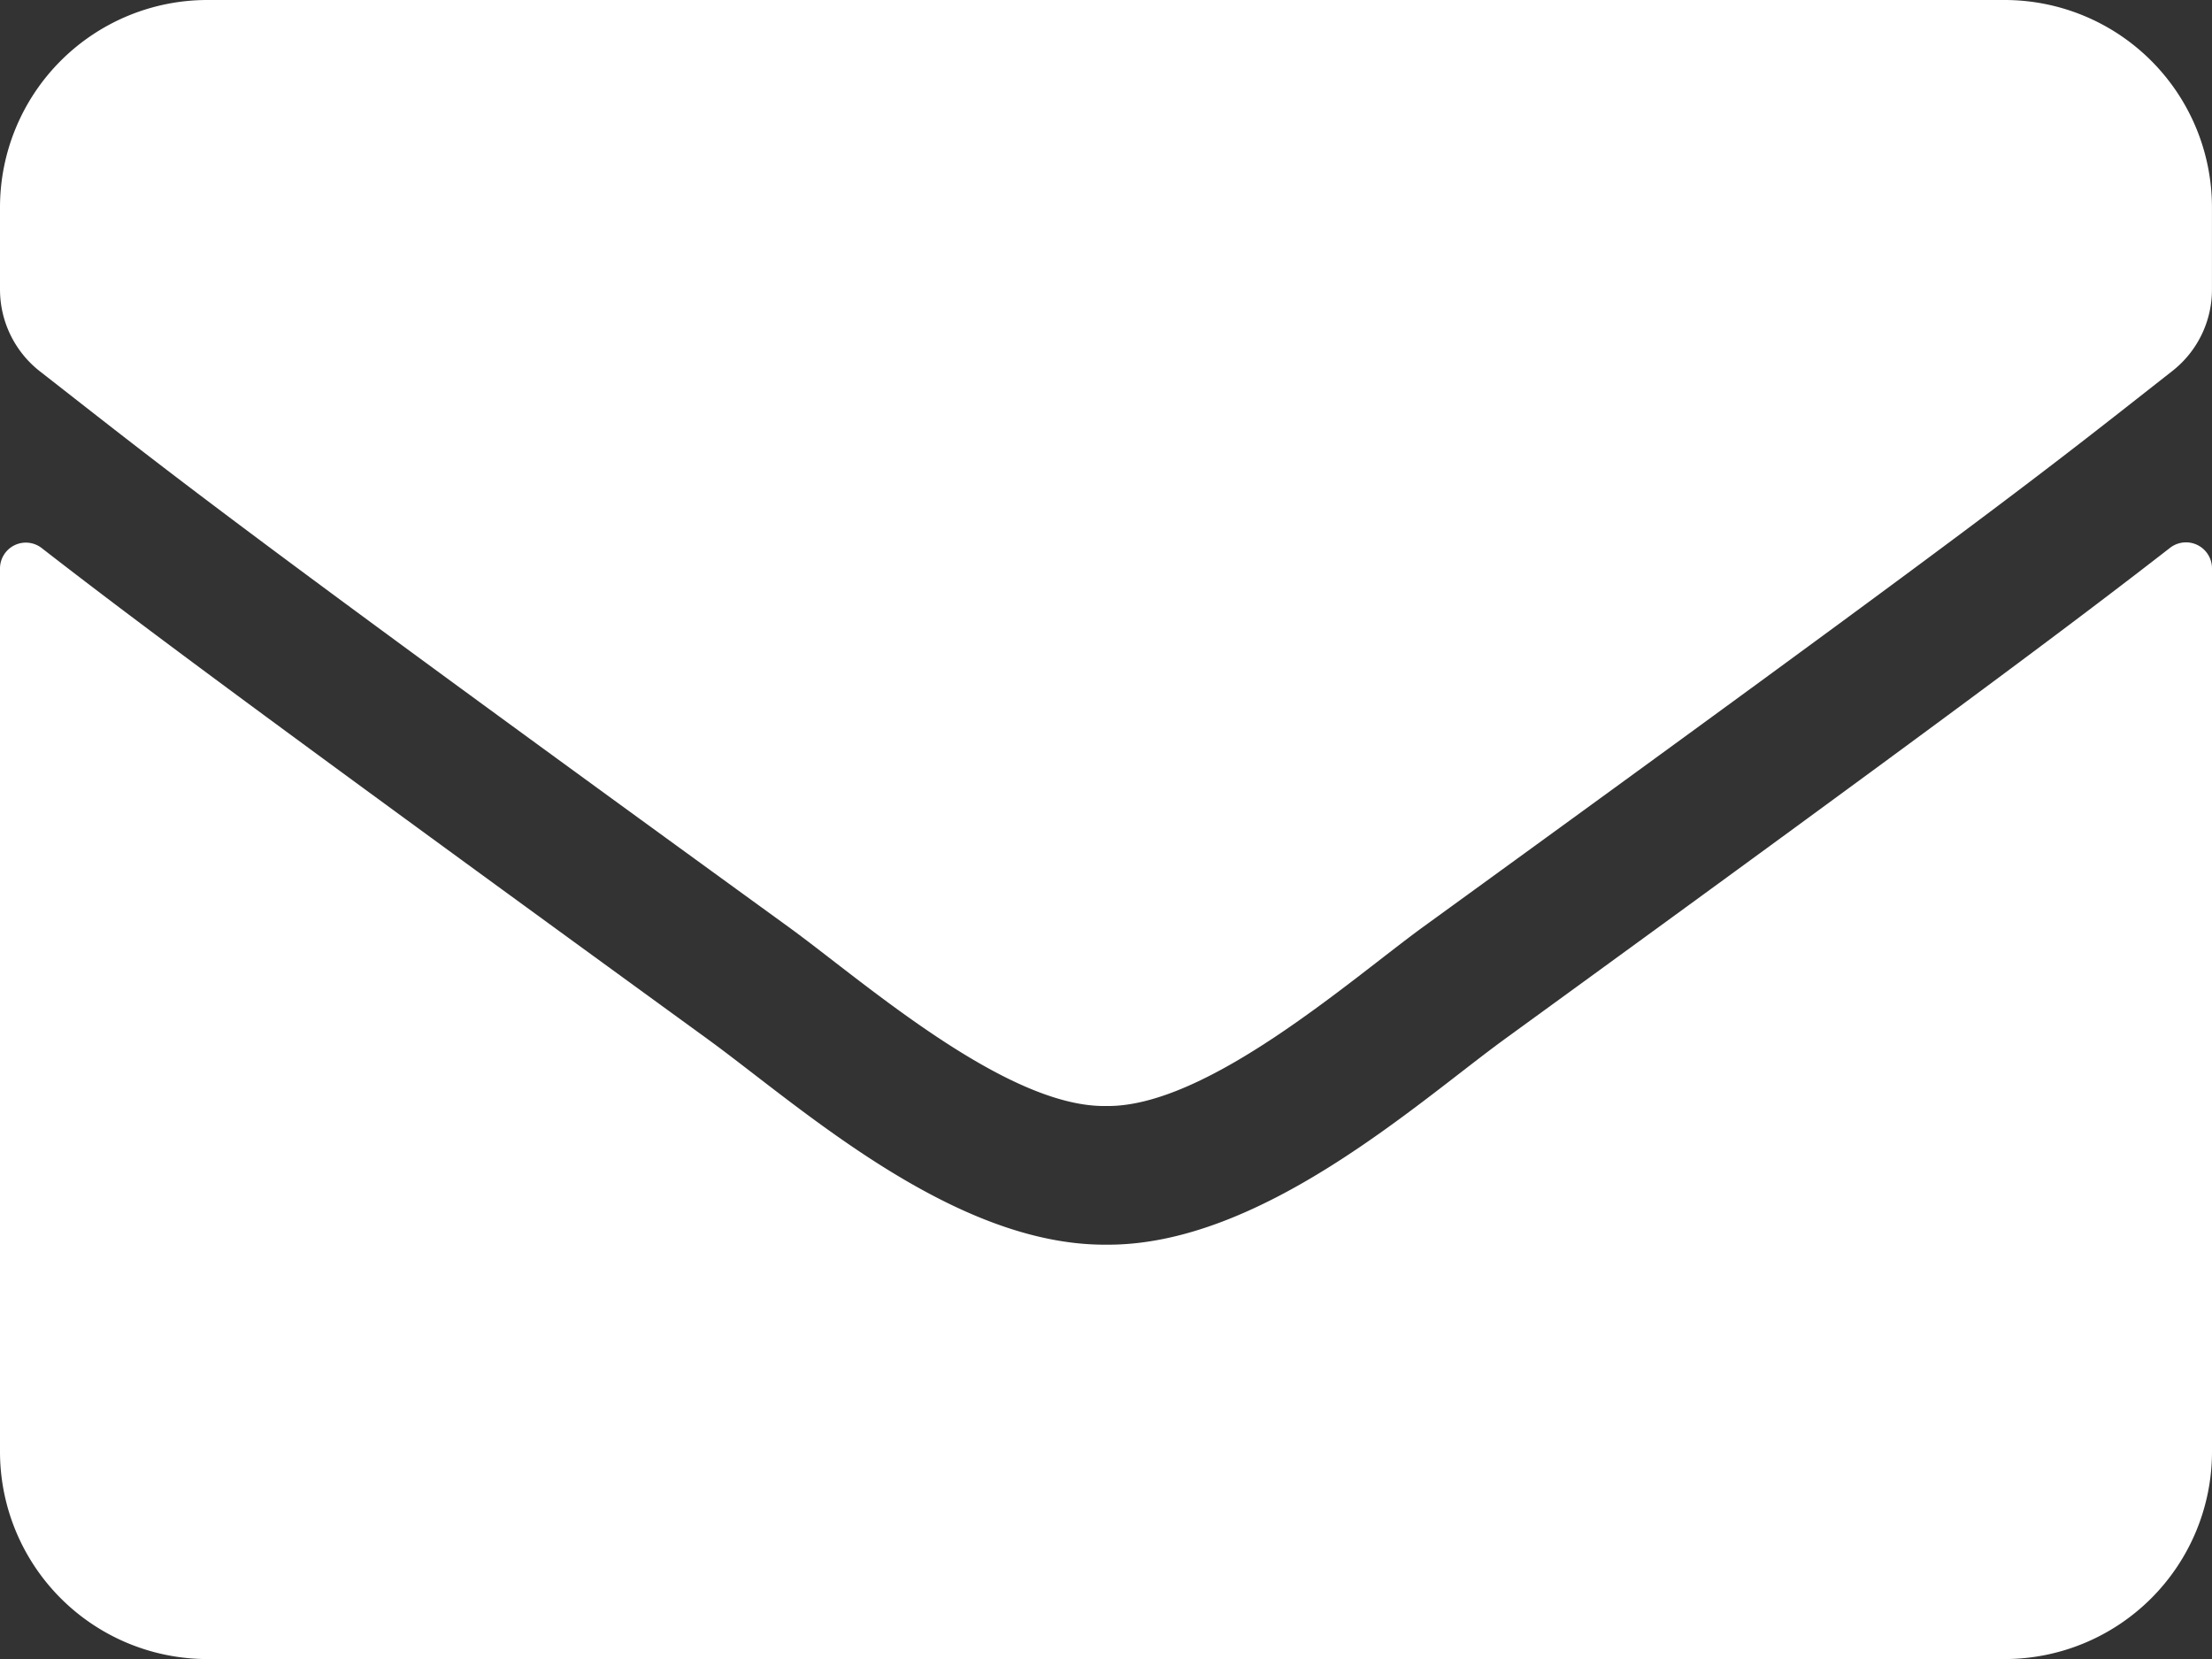 <svg xmlns="http://www.w3.org/2000/svg" width="56.83" height="42.622" viewBox="0 0 56.83 42.622">
  <rect x="0" y="0" width="56.83" height="42.622" fill="#333333" stroke="none"/>
  <path id="mail-white-icon" d="M55.753,78.074a.668.668,0,0,1,1.077.522v22.7a5.329,5.329,0,0,1-5.328,5.328H5.328A5.329,5.329,0,0,1,0,101.294V78.607a.664.664,0,0,1,1.077-.522c2.486,1.931,5.783,4.384,17.1,12.609C20.523,92.4,24.474,96,28.415,95.978c3.963.033,7.992-3.641,10.245-5.283C49.981,82.47,53.266,80.005,55.753,78.074ZM28.415,92.415c2.575.044,6.282-3.241,8.147-4.6C51.291,77.131,52.412,76.2,55.808,73.534a2.656,2.656,0,0,0,1.021-2.1V69.328A5.329,5.329,0,0,0,51.5,64H5.328A5.329,5.329,0,0,0,0,69.328v2.109a2.672,2.672,0,0,0,1.021,2.1c3.4,2.653,4.517,3.6,19.247,14.285C22.132,89.174,25.84,92.459,28.415,92.415Z" transform="translate(0 -64)" fill="#fff"/>
</svg>
